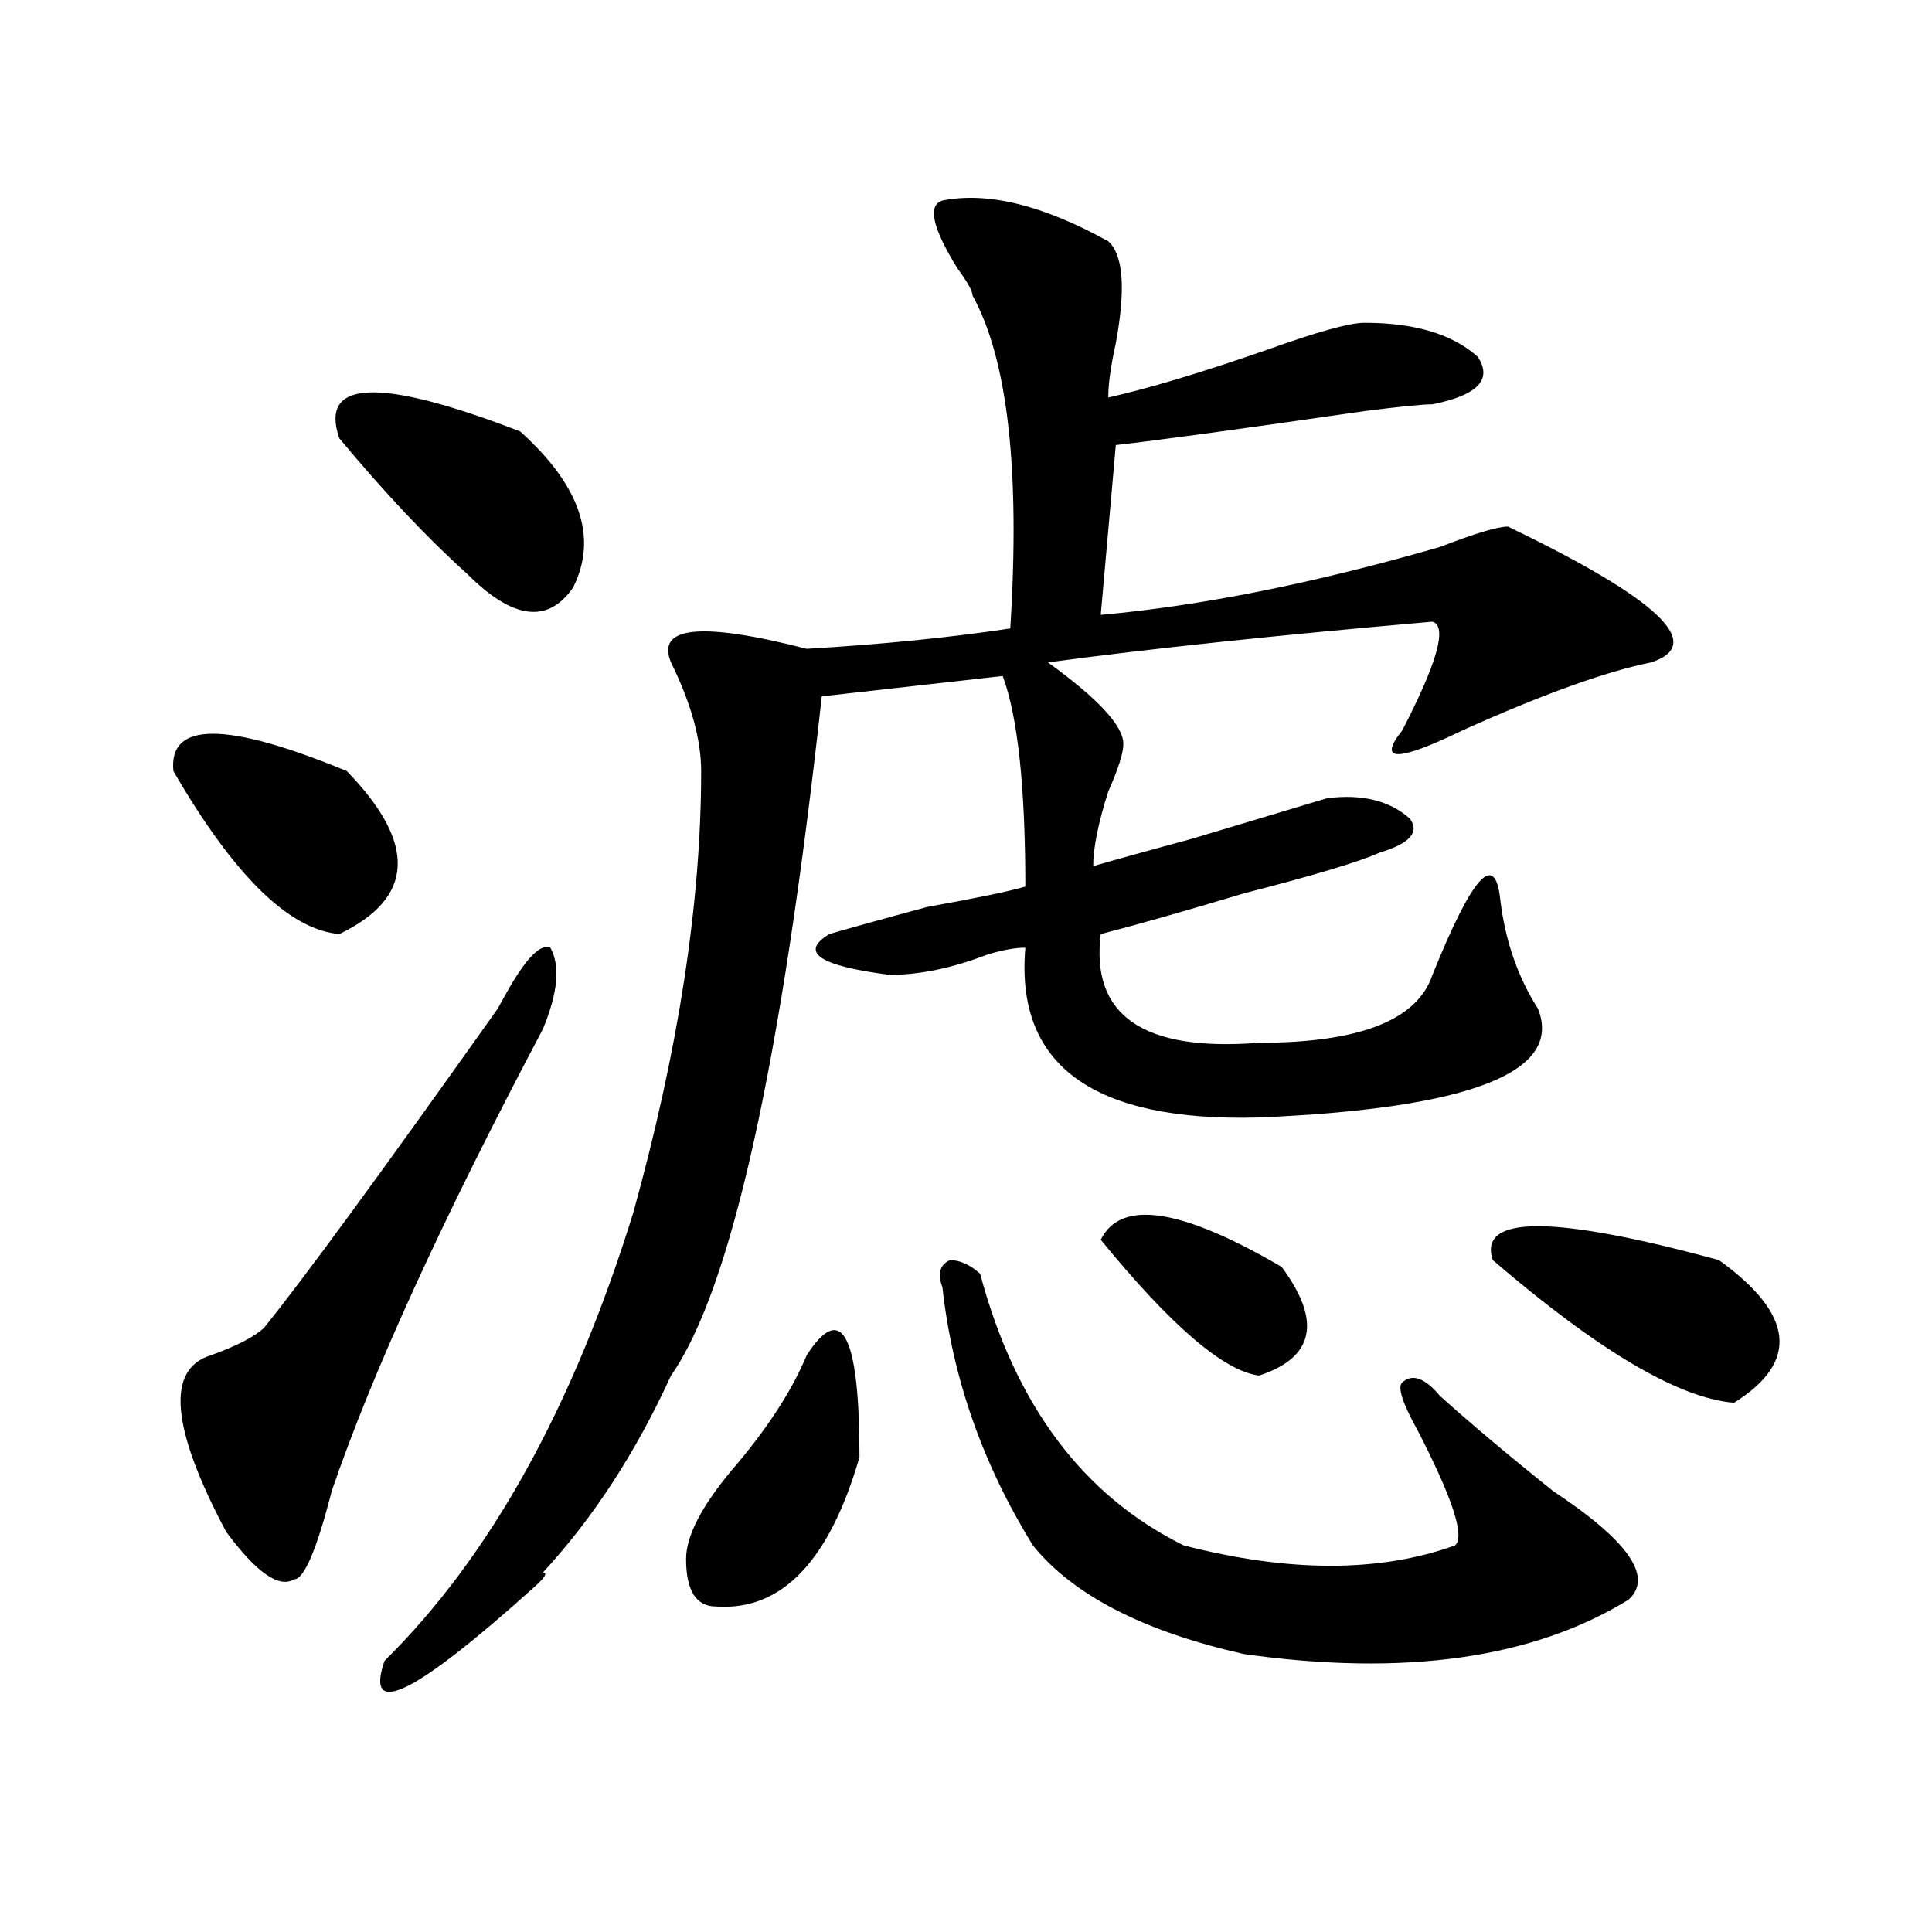 <?xml version="1.0" encoding="utf-8"?>
<!-- Generator: Adobe Illustrator 16.0.0, SVG Export Plug-In . SVG Version: 6.00 Build 0)  -->
<!DOCTYPE svg PUBLIC "-//W3C//DTD SVG 1.1//EN" "http://www.w3.org/Graphics/SVG/1.1/DTD/svg11.dtd">
<svg version="1.1" id="图层_1" xmlns="http://www.w3.org/2000/svg" xmlns:xlink="http://www.w3.org/1999/xlink" x="0px" y="0px"
	 width="1000px" height="1000px" viewBox="0 0 1000 1000" enable-background="new 0 0 1000 1000" xml:space="preserve">
<path d="M89.754,399.109c-2.622-25.763,27.316-25.763,89.754,0c36.402,37.519,35.121,65.644-3.902,84.375
	C149.57,481.177,120.973,453.052,89.754,399.109z M284.872,490.516c5.183,9.394,3.902,23.456-3.902,42.188
	c-52.072,98.438-88.473,178.144-109.266,239.063c-7.805,30.487-14.329,45.703-19.512,45.703
	c-7.805,4.669-19.512-3.516-35.121-24.609c-28.658-53.888-31.219-84.375-7.805-91.406c12.988-4.669,22.073-9.339,27.316-14.063
	c20.792-25.763,61.096-80.859,120.973-165.234l3.902-7.031C271.823,496.394,279.628,488.208,284.872,490.516z M175.606,226.844
	c-10.427-30.433,20.792-31.641,93.656-3.516c31.219,28.125,40.304,55.097,27.316,80.859c-13.049,18.786-31.219,16.425-54.633-7.031
	C221.093,278.425,199.02,254.969,175.606,226.844z M487.793,103.797c23.414-4.669,52.011,2.362,85.852,21.094
	c7.805,7.031,9.085,24.609,3.902,52.734c-2.622,11.755-3.902,21.094-3.902,28.125c20.792-4.669,48.109-12.854,81.949-24.609
	c25.975-9.339,42.926-14.063,50.73-14.063c25.975,0,45.487,5.878,58.535,17.578c7.805,11.755,0,19.94-23.414,24.609
	c-5.244,0-16.951,1.208-35.121,3.516c-65.059,9.394-107.985,15.271-128.777,17.578l-7.805,87.891
	c52.011-4.669,110.546-16.37,175.605-35.156c18.17-7.031,29.877-10.547,35.121-10.547c78.047,37.519,102.741,60.974,74.145,70.313
	c-23.414,4.724-55.974,16.425-97.559,35.156c-33.841,16.425-44.267,16.425-31.219,0c18.17-35.156,23.414-53.888,15.609-56.25
	c-80.669,7.031-147.009,14.063-199.02,21.094c25.975,18.786,39.023,32.849,39.023,42.188c0,4.724-2.622,12.909-7.805,24.609
	c-5.244,16.425-7.805,29.333-7.805,38.672c7.805-2.308,24.695-7.031,50.73-14.063c39.023-11.7,62.438-18.731,70.242-21.094
	c18.17-2.308,32.499,1.208,42.926,10.547c5.183,7.031,0,12.909-15.609,17.578c-10.427,4.724-33.841,11.755-70.242,21.094
	c-31.219,9.394-55.974,16.425-74.145,21.094c-5.244,42.188,22.073,60.974,81.949,56.25c52.011,0,81.949-11.7,89.754-35.156
	c20.792-51.526,32.499-64.435,35.121-38.672c2.561,21.094,9.085,39.88,19.512,56.25c12.988,32.849-35.121,51.581-144.387,56.25
	c-85.852,2.362-126.217-26.917-120.973-87.891c-5.244,0-11.707,1.208-19.512,3.516c-18.231,7.031-35.121,10.547-50.73,10.547
	c-36.463-4.669-46.828-11.7-31.219-21.094c7.805-2.308,24.695-7.031,50.73-14.063c25.975-4.669,42.926-8.185,50.73-10.547
	c0-51.526-3.902-87.891-11.707-108.984l-93.656,10.547C404.503,550.281,378.528,667.505,347.309,712
	c-18.231,39.88-40.365,73.828-66.34,101.953c2.561,0,1.281,2.307-3.902,7.031c-62.438,56.25-88.473,69.104-78.047,38.672
	c54.633-53.888,97.559-131.231,128.777-232.031c23.414-84.375,35.121-160.511,35.121-228.516c0-16.37-5.244-35.156-15.609-56.25
	c-7.805-18.731,15.609-21.094,70.242-7.031c39.023-2.308,74.145-5.823,105.363-10.547c5.183-82.013-1.342-139.417-19.512-172.266
	c0-2.308-2.622-7.031-7.805-14.063C482.55,117.859,479.989,106.159,487.793,103.797z M417.551,701.453
	c18.17-28.125,27.316-10.547,27.316,52.734c-15.609,53.942-40.365,79.65-74.145,77.344c-10.427,0-15.609-8.24-15.609-24.609
	c0-11.7,7.805-26.917,23.414-45.703C396.698,740.125,409.747,720.239,417.551,701.453z M487.793,666.297
	c-2.622-7.031-1.342-11.7,3.902-14.063c5.183,0,10.365,2.362,15.609,7.031c18.17,68.005,53.291,114.862,105.363,140.625
	c54.633,14.063,101.461,14.063,140.484,0c5.183-4.669-1.342-24.609-19.512-59.766c-7.805-14.063-10.427-22.247-7.805-24.609
	c5.183-4.669,11.707-2.308,19.512,7.031c15.609,14.063,35.121,30.487,58.535,49.219c39.023,25.817,52.011,44.494,39.023,56.25
	c-49.45,30.432-115.79,39.825-199.02,28.125c-52.072-11.756-88.473-30.487-109.266-56.25
	C508.586,757.703,492.976,713.208,487.793,666.297z M569.743,641.688c10.365-21.094,41.584-16.37,93.656,14.063
	c20.792,28.125,16.89,46.911-11.707,56.25C633.461,709.692,606.144,686.237,569.743,641.688z M772.665,652.234
	c-7.805-23.401,31.219-23.401,117.07,0c39.023,28.125,41.584,52.734,7.805,73.828C868.882,723.755,827.297,699.146,772.665,652.234z
	"/>
</svg>
